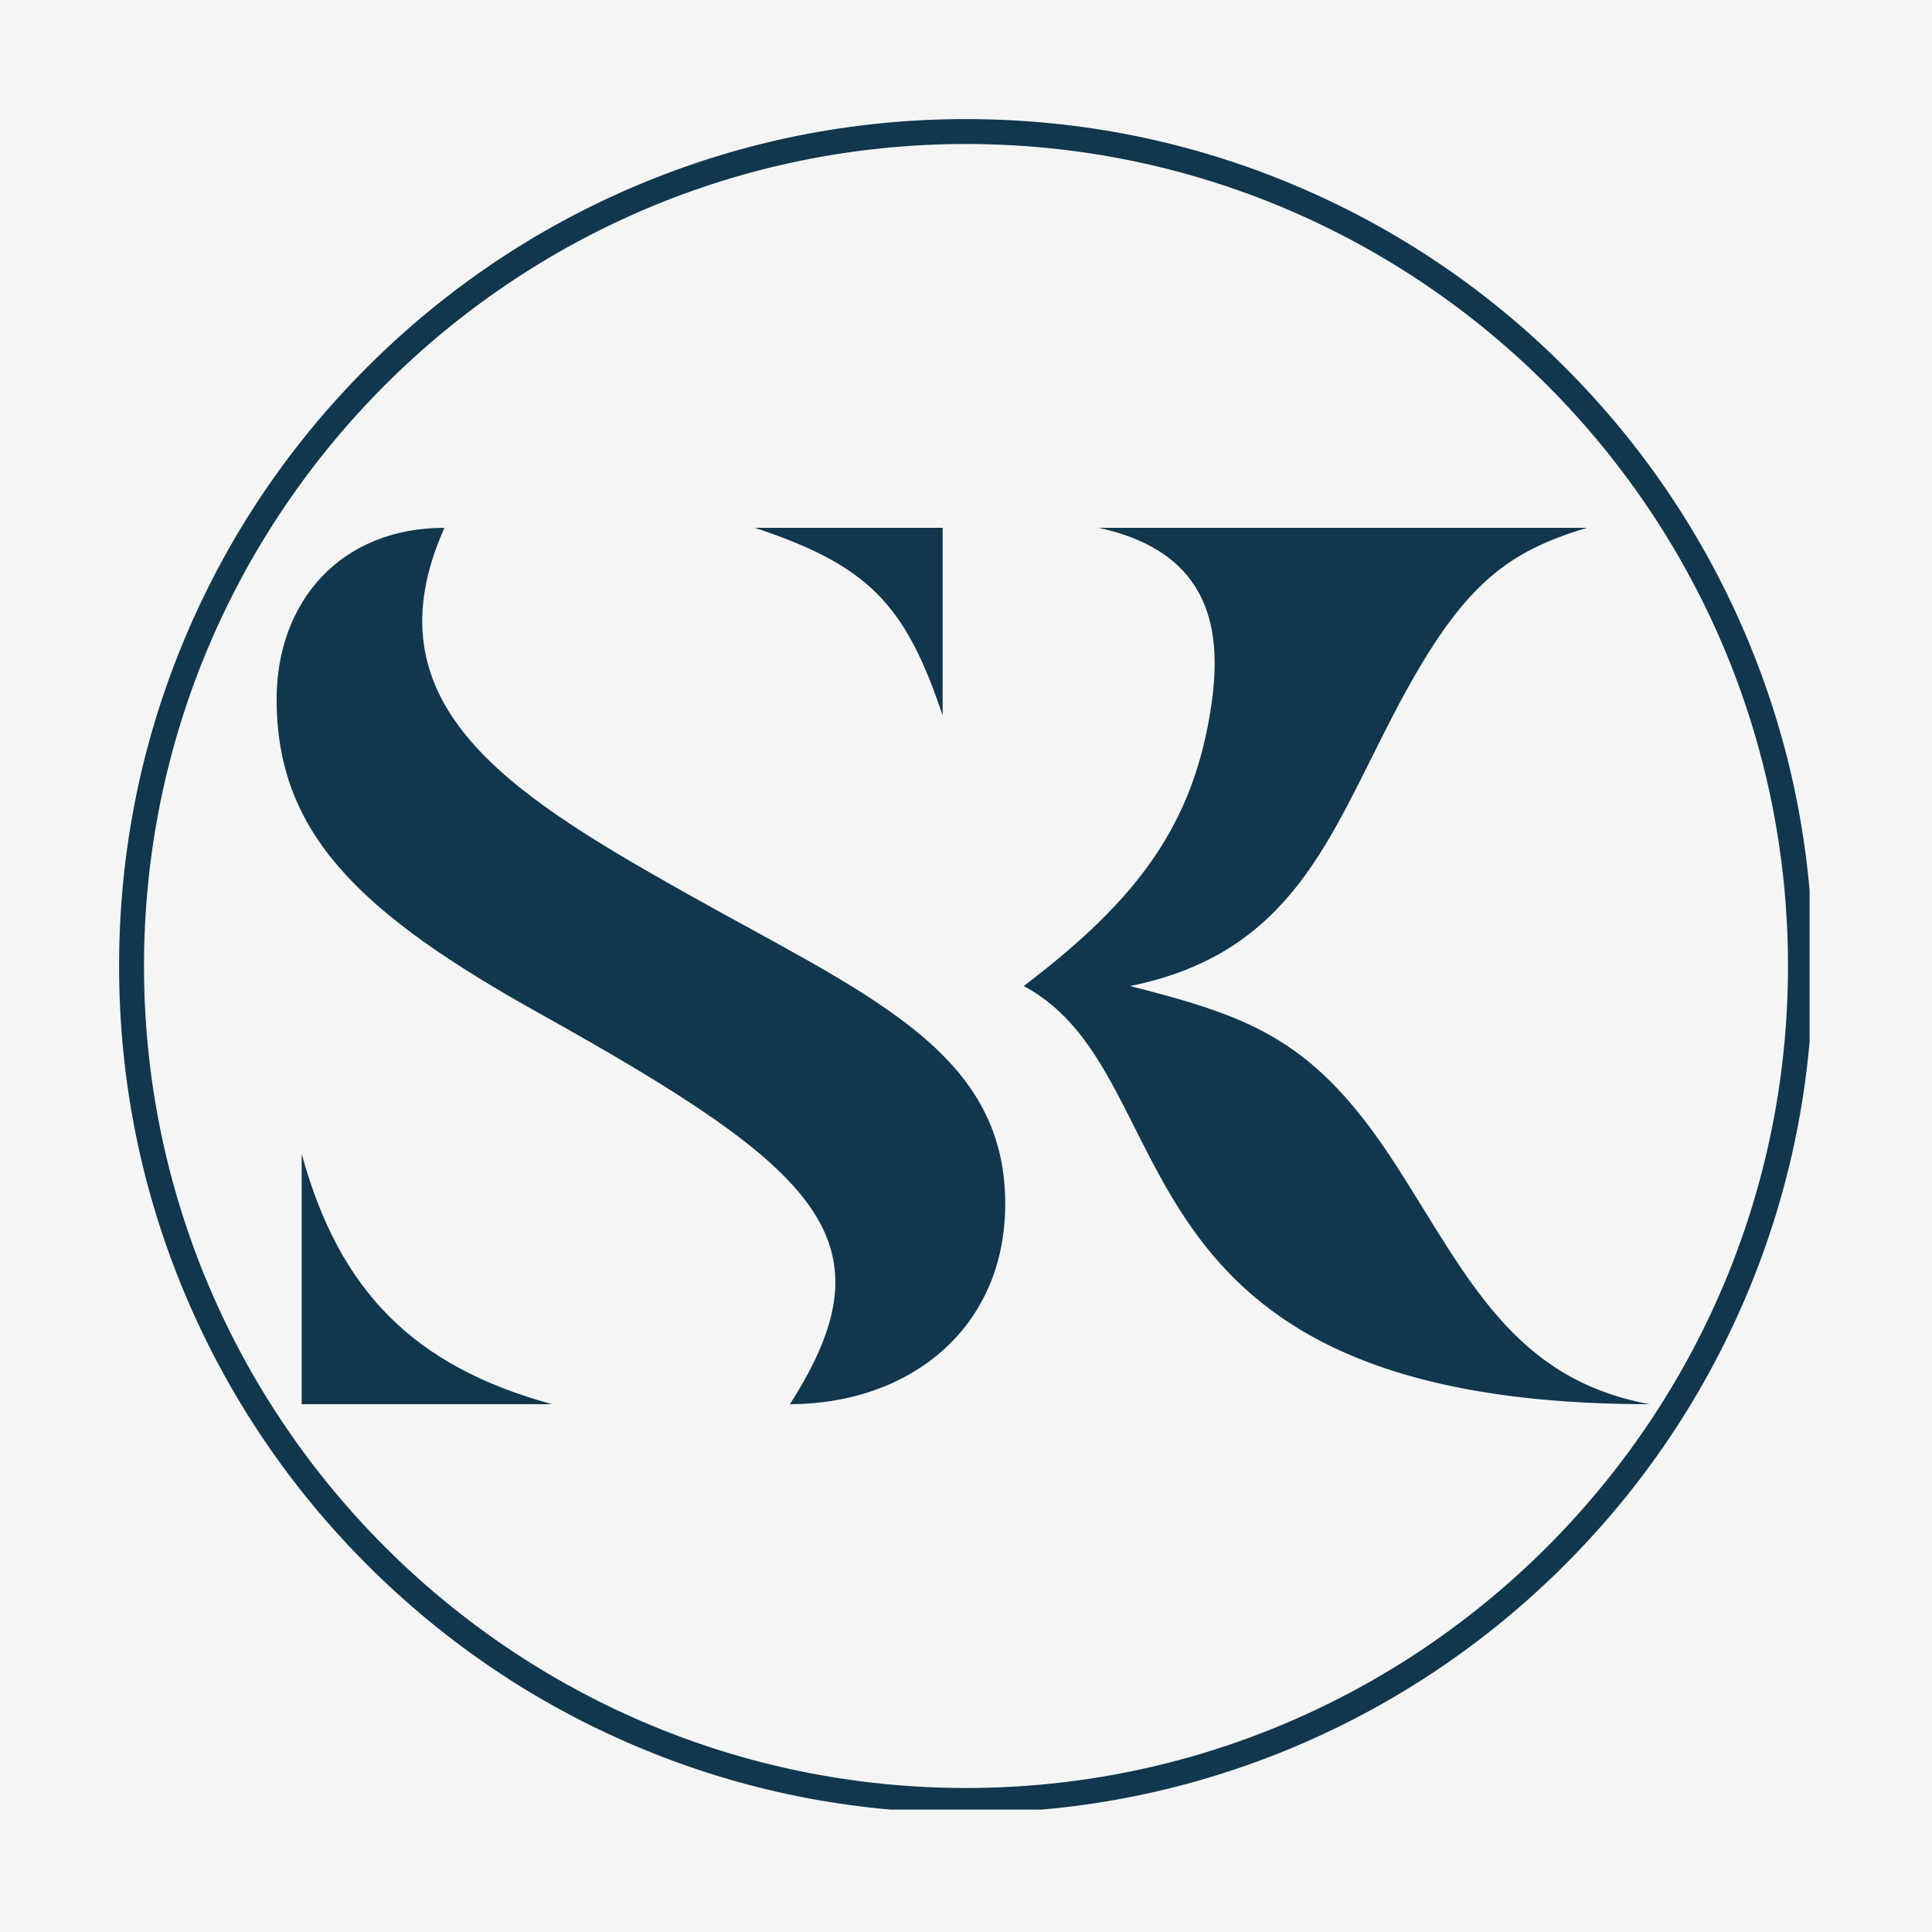 <svg xmlns="http://www.w3.org/2000/svg" xmlns:xlink="http://www.w3.org/1999/xlink" width="200" zoomAndPan="magnify" viewBox="0 0 150 150" height="200" preserveAspectRatio="xMidYMid meet" version="1.0"><rect x="0" y="0" width="150" height="150" fill="#808080" stroke="none"/><defs><clipPath id="8f8779f646"><path d="M -6.504 -4.008 L 192.156 -4.008 C 193.945 -4.008 195.664 -3.297 196.93 -2.031 C 198.195 -0.766 198.906 0.949 198.906 2.742 L 198.906 179.211 C 198.906 181 198.195 182.719 196.93 183.984 C 195.664 185.25 193.945 185.961 192.156 185.961 L -6.504 185.961 C -8.293 185.961 -10.012 185.25 -11.277 183.984 C -12.543 182.719 -13.254 181 -13.254 179.211 L -13.254 2.742 C -13.254 -0.988 -10.23 -4.008 -6.504 -4.008 Z M -6.504 -4.008 " clip-rule="nonzero"/></clipPath><clipPath id="7d31f5bc0e"><path d="M 9.246 9.246 L 140.496 9.246 L 140.496 140.496 L 9.246 140.496 Z M 9.246 9.246 " clip-rule="nonzero"/></clipPath></defs><g clip-path="url(#8f8779f646)"><rect x="-15" width="180" fill="#f5f5f5" y="-15" height="180" fill-opacity="1"/></g><g clip-path="url(#7d31f5bc0e)"><path fill="#11374e" d="M 52.773 69.07 C 67.062 77.137 78.047 81.414 78.047 93.465 C 78.047 103.184 70.562 109.02 61.328 109.02 C 69.492 96.285 63.66 90.844 42.082 78.789 C 27.895 70.918 21.477 64.695 21.477 54.297 C 21.477 46.719 26.438 40.98 34.504 40.98 C 28.477 54.492 39.168 61.391 52.773 69.07 Z M 23.422 89.578 C 26.34 100.27 32.172 106.102 42.863 109.02 L 23.422 109.02 Z M 73.188 55.559 C 70.27 46.812 67.355 43.898 58.609 40.98 L 73.188 40.98 Z M 128.074 109.02 C 85.113 109.02 92.602 83.551 79.48 76.555 C 88.324 69.848 92.699 64.016 94.059 54.684 C 94.836 49.242 94.254 42.926 85.309 40.98 L 123.215 40.98 C 116.703 42.926 113.301 45.648 108.148 55.559 C 103.191 65.082 100.277 74.027 87.738 76.555 C 97.266 78.984 102.125 80.734 108.441 90.551 C 113.984 99.199 117.484 107.074 128.074 109.02 Z M 75 140.754 C 66.121 140.754 57.512 139.016 49.406 135.586 C 41.574 132.273 34.543 127.531 28.508 121.492 C 22.469 115.453 17.727 108.422 14.414 100.594 C 10.984 92.488 9.246 83.875 9.246 75 C 9.246 66.121 10.984 57.512 14.414 49.406 C 17.727 41.574 22.469 34.543 28.508 28.508 C 34.547 22.469 41.574 17.727 49.406 14.414 C 57.512 10.984 66.121 9.246 75 9.246 C 83.875 9.246 92.488 10.984 100.594 14.414 C 108.422 17.727 115.457 22.469 121.492 28.508 C 127.531 34.547 132.27 41.574 135.586 49.406 C 139.016 57.512 140.754 66.121 140.754 75 C 140.754 83.875 139.016 92.488 135.586 100.594 C 132.273 108.422 127.531 115.457 121.492 121.492 C 115.453 127.531 108.422 132.27 100.594 135.586 C 92.488 139.016 83.875 140.754 75 140.754 Z M 75 11.18 C 39.809 11.18 11.18 39.809 11.18 75 C 11.18 110.191 39.809 138.82 75 138.82 C 110.191 138.82 138.82 110.191 138.82 75 C 138.82 39.809 110.191 11.18 75 11.18 Z M 75 11.18 " fill-opacity="1" fill-rule="nonzero"/></g></svg>